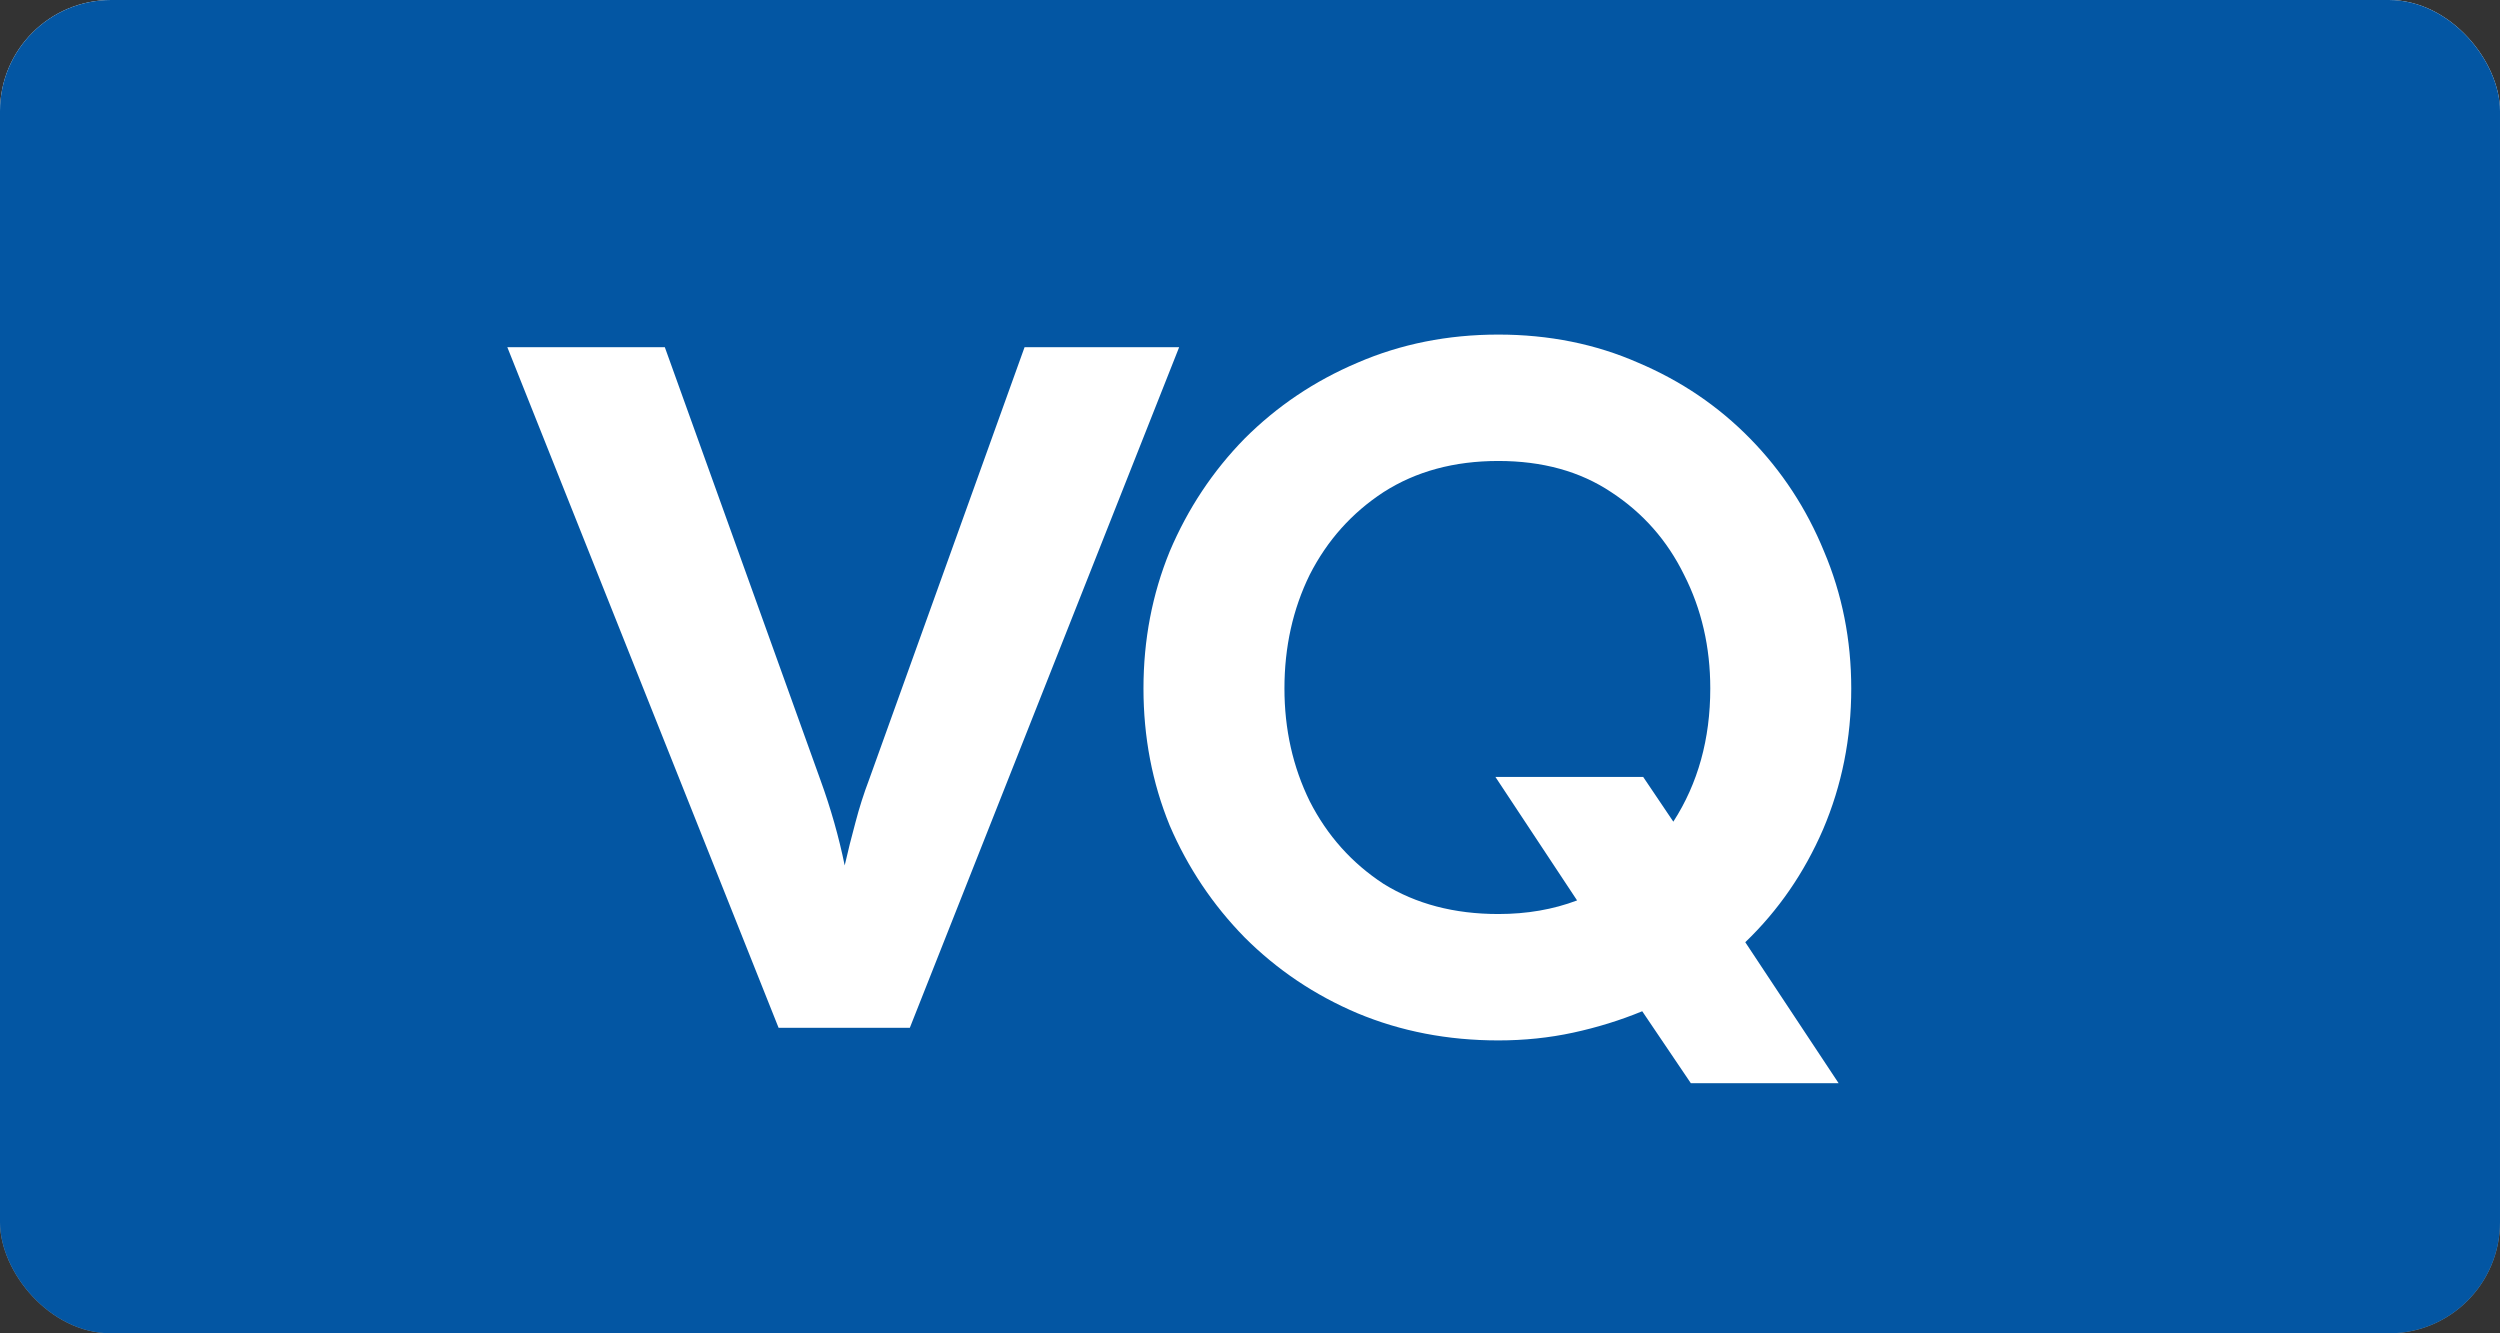 <svg width="90" height="48" viewBox="0 0 90 48" fill="none" xmlns="http://www.w3.org/2000/svg">
<rect x="0" y="0" width="90" height="48" fill="#333333" stroke="none"/>
<rect width="90" height="48" rx="4" fill="url(#paint0_linear_28741_891)"/>
<rect width="90" height="48" rx="4" fill="#0356A3"/>
<path d="M28.029 37L18.264 12.5H23.934L29.534 28.075C29.908 29.102 30.199 30.128 30.409 31.155C30.526 30.642 30.654 30.128 30.794 29.615C30.934 29.078 31.098 28.565 31.284 28.075L36.884 12.5H42.449L32.754 37H28.029ZM53.94 37.455C52.12 37.455 50.428 37.128 48.865 36.475C47.325 35.822 45.972 34.912 44.805 33.745C43.662 32.578 42.763 31.237 42.11 29.72C41.48 28.18 41.165 26.535 41.165 24.785C41.165 23.035 41.48 21.39 42.11 19.85C42.763 18.31 43.662 16.957 44.805 15.79C45.972 14.623 47.325 13.713 48.865 13.06C50.428 12.383 52.12 12.045 53.94 12.045C55.76 12.045 57.44 12.383 58.98 13.06C60.52 13.713 61.862 14.623 63.005 15.79C64.148 16.957 65.035 18.31 65.665 19.85C66.318 21.39 66.645 23.035 66.645 24.785C66.645 26.582 66.307 28.273 65.63 29.86C64.953 31.423 64.02 32.777 62.83 33.92L66.19 38.995H60.87L59.12 36.405C58.327 36.732 57.498 36.988 56.635 37.175C55.772 37.362 54.873 37.455 53.94 37.455ZM53.94 32.905C54.967 32.905 55.912 32.742 56.775 32.415L53.835 27.97H59.155L60.24 29.58C61.127 28.203 61.57 26.605 61.57 24.785C61.57 23.292 61.255 21.927 60.625 20.69C60.018 19.453 59.143 18.462 58 17.715C56.88 16.968 55.527 16.595 53.94 16.595C52.353 16.595 50.977 16.968 49.81 17.715C48.667 18.462 47.78 19.453 47.15 20.69C46.543 21.927 46.24 23.292 46.24 24.785C46.24 26.255 46.543 27.608 47.15 28.845C47.78 30.082 48.667 31.073 49.81 31.82C50.977 32.543 52.353 32.905 53.94 32.905Z" fill="white"/>
<defs>
<linearGradient id="paint0_linear_28741_891" x1="45" y1="0" x2="45" y2="48" gradientUnits="userSpaceOnUse">
<stop stop-color="white"/>
<stop offset="1" stop-color="#999999"/>
</linearGradient>
</defs>
</svg>
